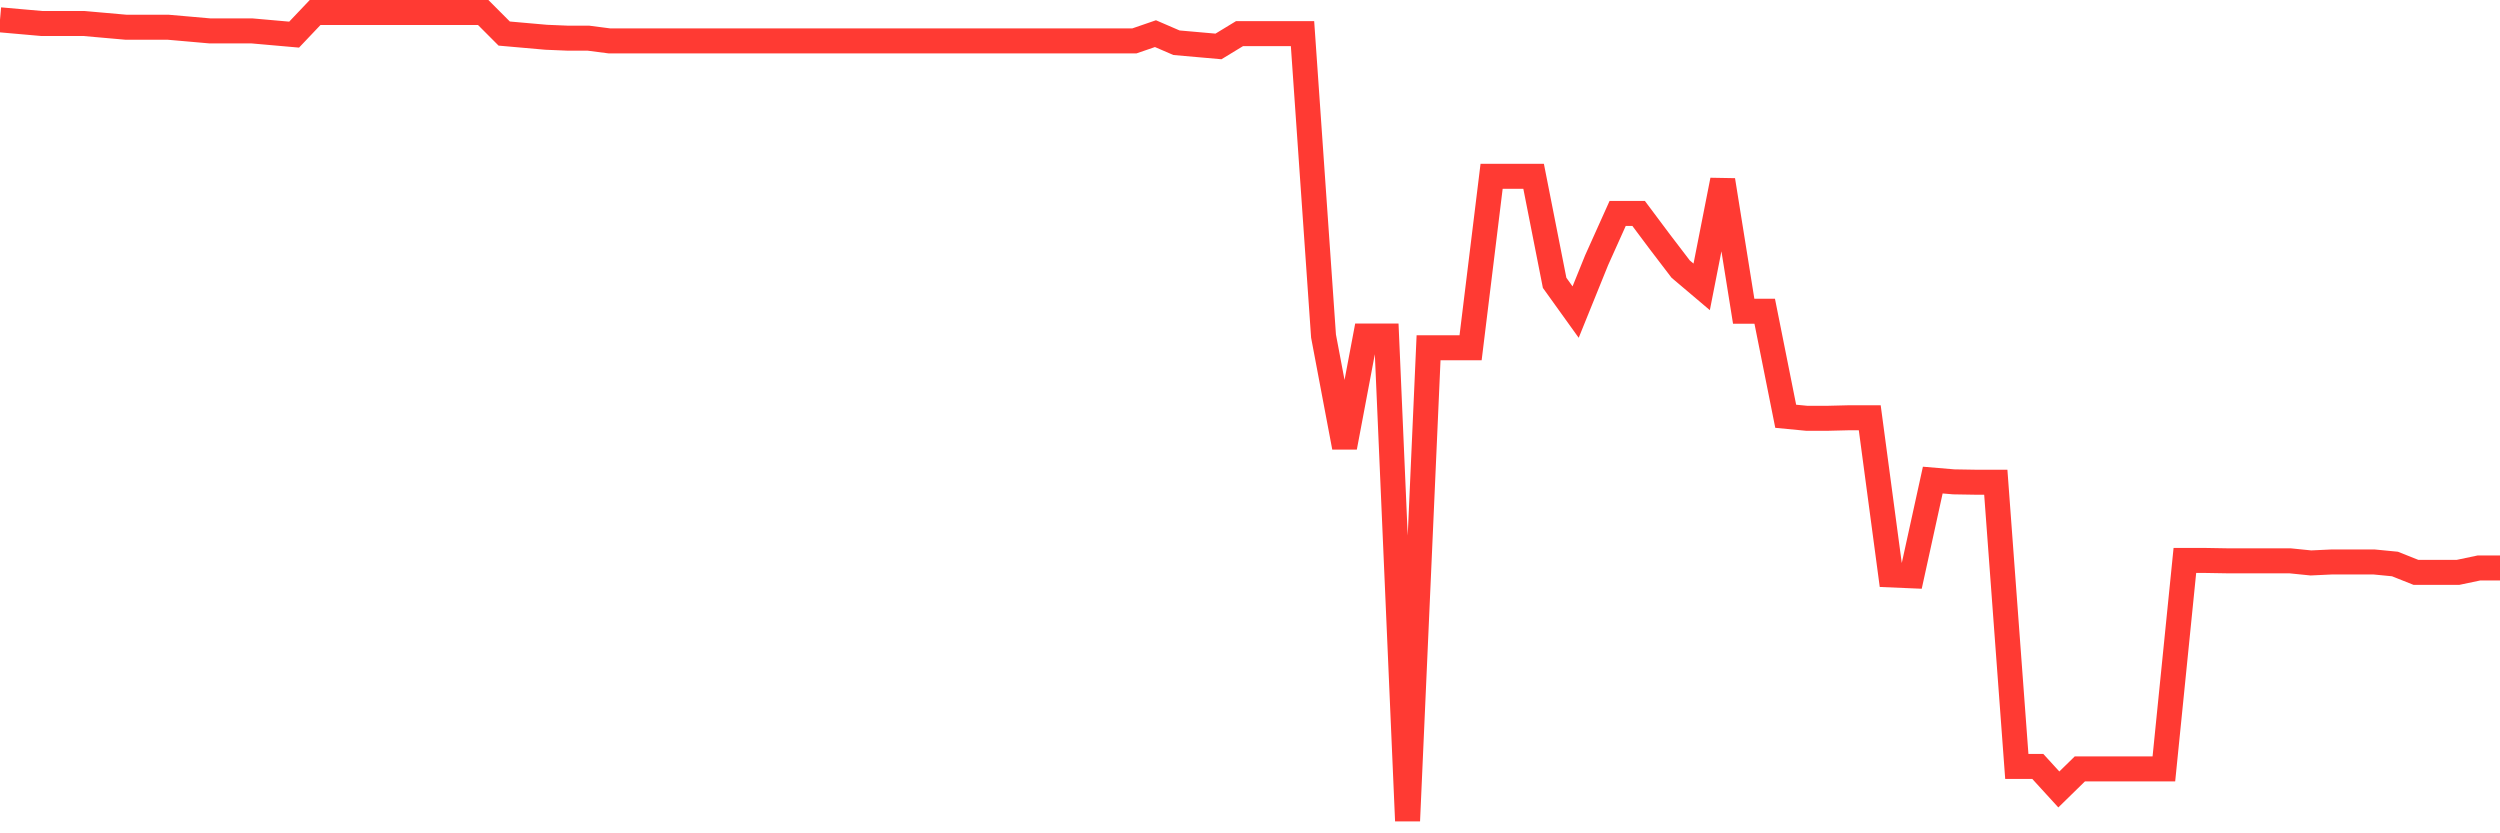<svg
  xmlns="http://www.w3.org/2000/svg"
  xmlns:xlink="http://www.w3.org/1999/xlink"
  width="120"
  height="40"
  viewBox="0 0 120 40"
  preserveAspectRatio="none"
>
  <polyline
    points="0,0.951 1.008,1.04 2.017,1.129 3.025,1.129 4.034,1.129 5.042,1.218 6.05,1.307 7.059,1.307 8.067,1.307 9.076,1.395 10.084,1.484 11.092,1.484 12.101,1.484 13.109,1.573 14.118,1.662 15.126,0.6 16.134,0.6 17.143,0.6 18.151,0.6 19.16,0.6 20.168,0.6 21.176,0.6 22.185,0.6 23.193,0.6 24.202,1.611 25.21,1.7 26.218,1.789 27.227,1.831 28.235,1.831 29.244,1.962 30.252,1.962 31.261,1.962 32.269,1.962 33.277,1.962 34.286,1.962 35.294,1.962 36.303,1.962 37.311,1.962 38.319,1.962 39.328,1.962 40.336,1.962 41.345,1.962 42.353,1.962 43.361,1.962 44.37,1.962 45.378,1.962 46.387,1.962 47.395,1.962 48.403,1.962 49.412,1.962 50.42,1.962 51.429,1.962 52.437,1.962 53.445,1.962 54.454,1.962 55.462,1.615 56.471,2.051 57.479,2.14 58.487,2.229 59.496,1.615 60.504,1.615 61.513,1.615 62.521,1.615 63.529,16.131 64.538,21.47 65.546,16.131 66.555,16.131 67.563,39.4 68.571,16.694 69.58,16.694 70.588,16.694 71.597,8.461 72.605,8.461 73.613,8.461 74.622,13.576 75.63,14.98 76.639,12.488 77.647,10.246 78.655,10.246 79.664,11.596 80.672,12.916 81.681,13.77 82.689,8.647 83.697,14.938 84.706,14.938 85.714,19.981 86.723,20.078 87.731,20.078 88.739,20.053 89.748,20.053 90.756,27.596 91.765,27.639 92.773,23.044 93.782,23.129 94.79,23.146 95.798,23.146 96.807,36.79 97.815,36.79 98.824,37.894 99.832,36.908 100.84,36.908 101.849,36.908 102.857,36.908 103.866,36.908 104.874,26.902 105.882,26.902 106.891,26.919 107.899,26.919 108.908,26.919 109.916,26.919 110.924,27.021 111.933,26.974 112.941,26.974 113.95,26.974 114.958,27.072 115.966,27.474 116.975,27.474 117.983,27.474 118.992,27.262 120,27.262"
    fill="none"
    stroke="#ff3a33"
    stroke-width="1.2"
  >
  </polyline>
</svg>